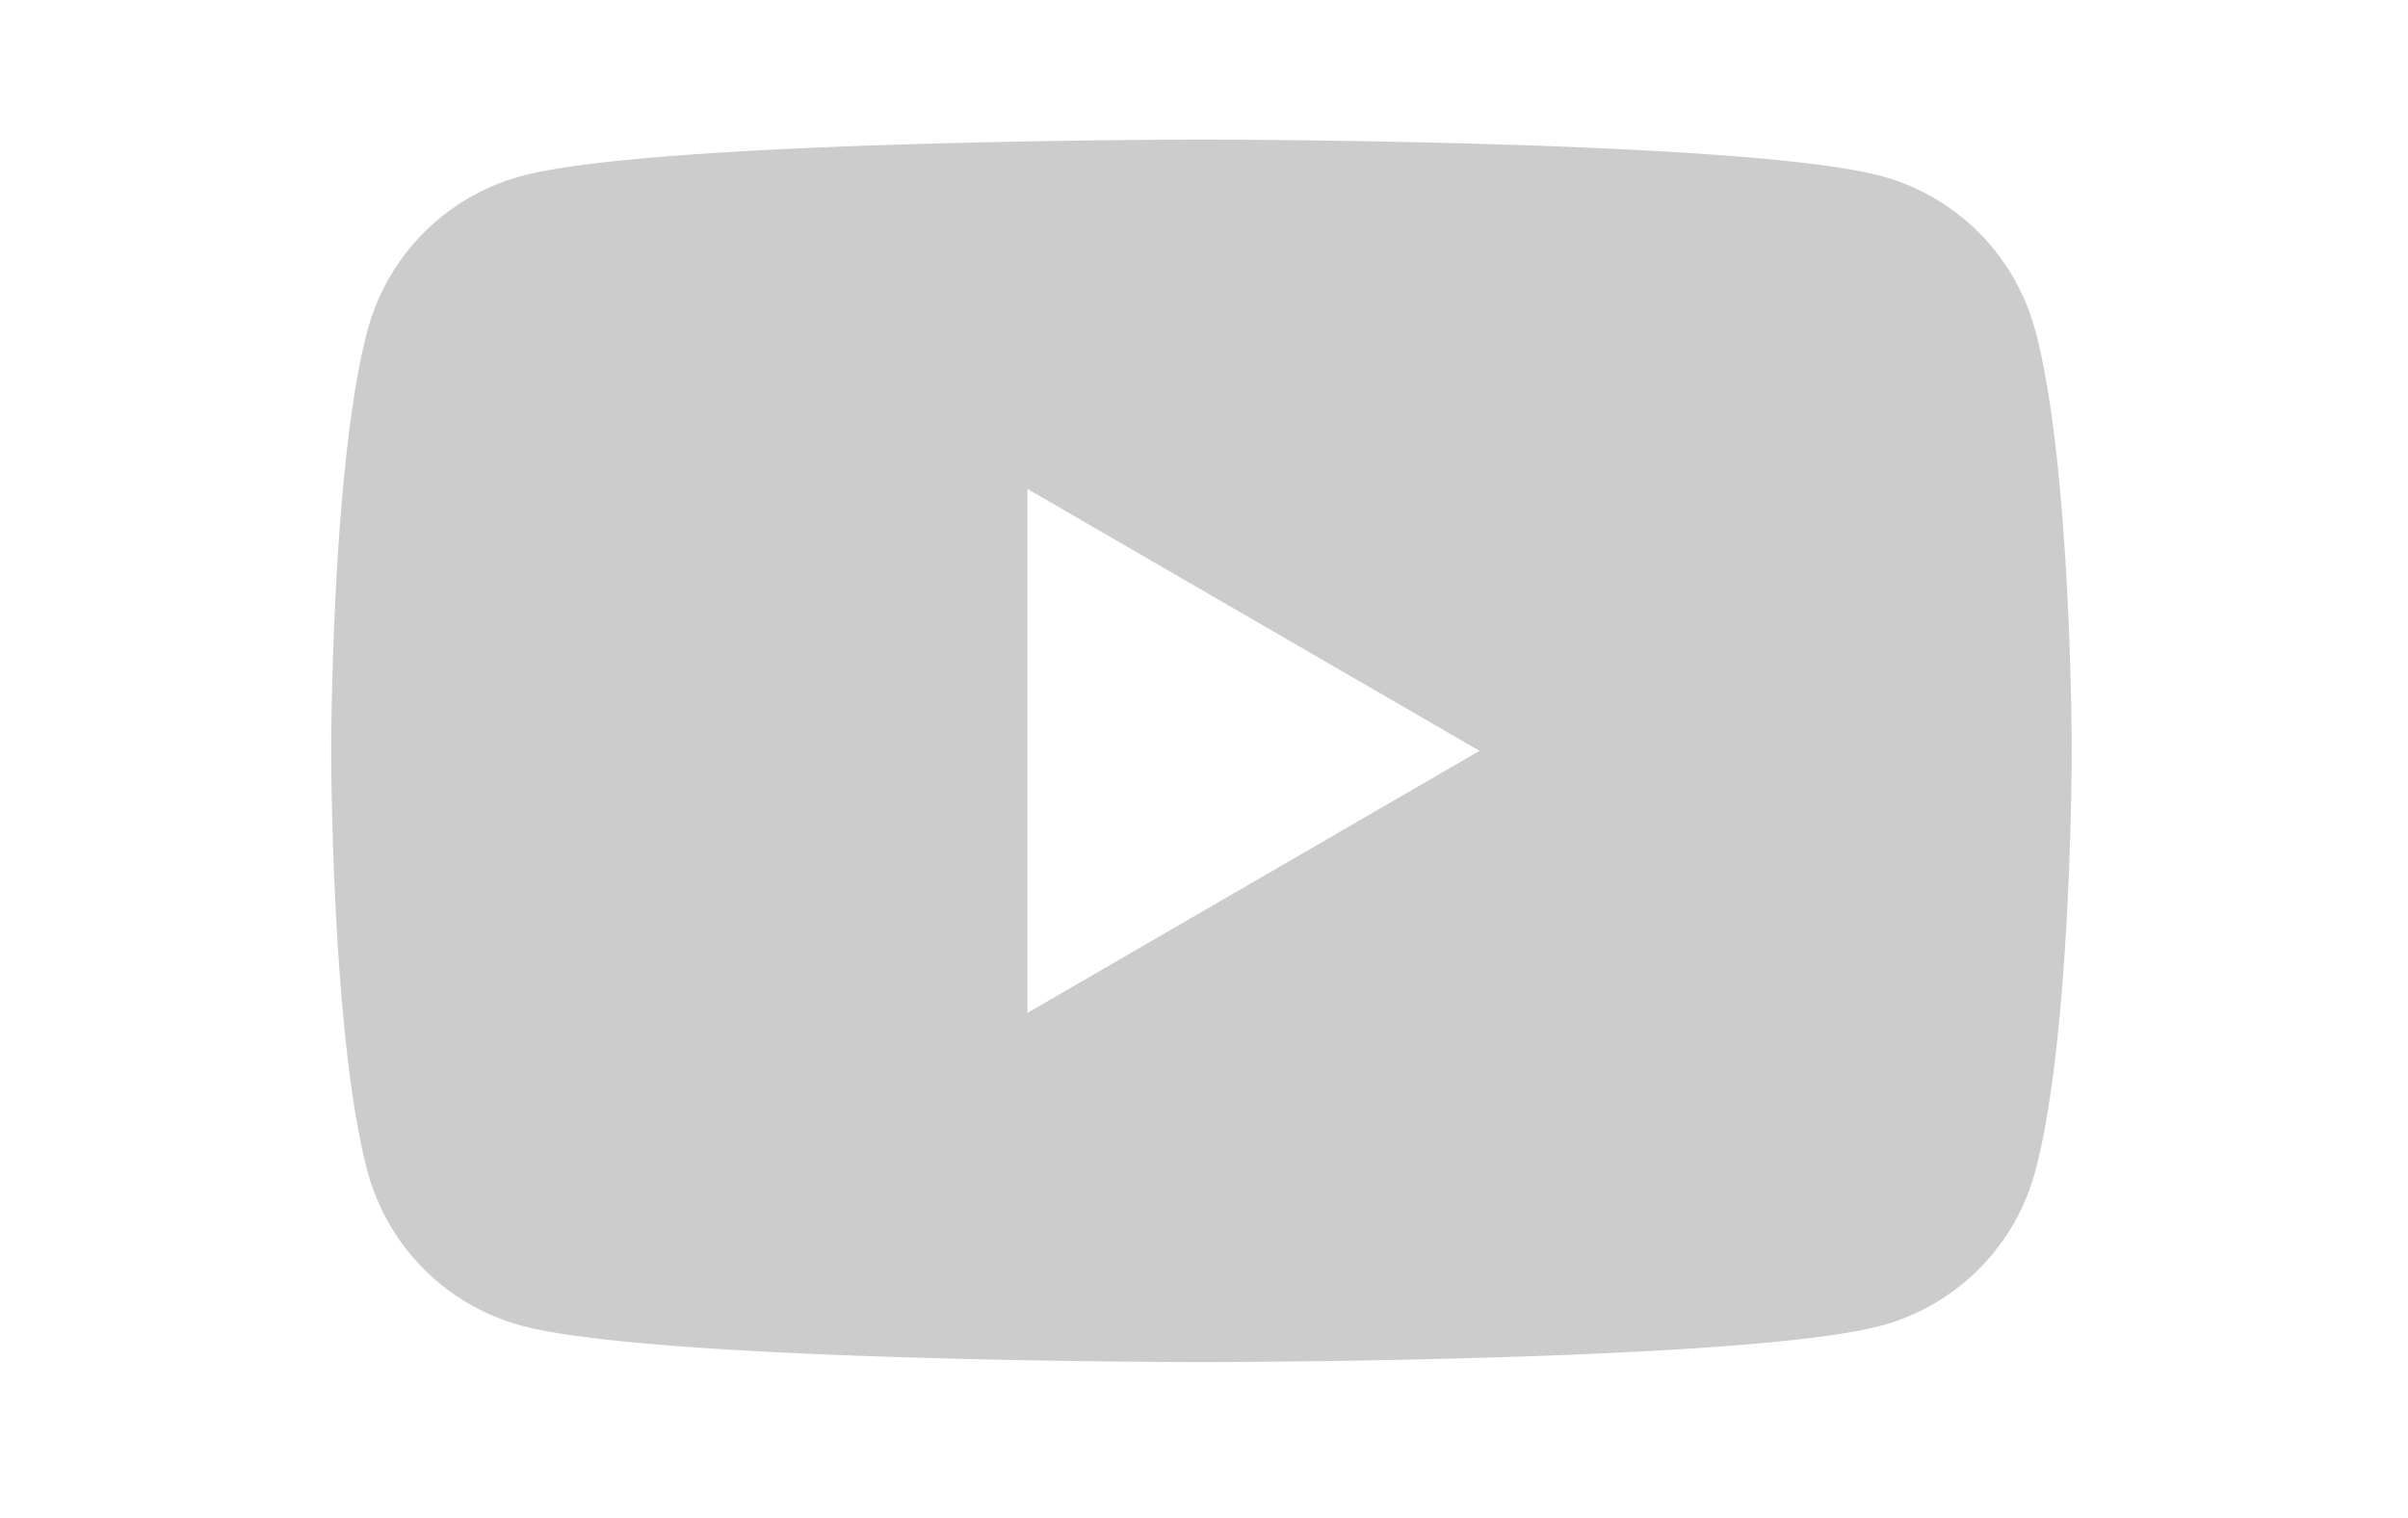 <svg id="icon_youtube" xmlns="http://www.w3.org/2000/svg" width="138" height="87" viewBox="0 0 138 87">
  <defs>
    <style>
      svg:hover .cls-1 {
        fill: red;
      }

      .cls-1 {
        transition: all 80ms cubic-bezier(.48,.22,.84,1.05) 0ms;
        fill: #ccc;
        fill-rule: evenodd;
      }

      .cls-2 {
        fill-opacity: 0;
      }
    </style>
  </defs>
  <path id="i" class="cls-1" d="M1147.64,3990.94a12.517,12.517,0,0,0-8.82-8.85c-7.78-2.09-38.97-2.09-38.97-2.09s-31.19,0-38.97,2.09a12.517,12.517,0,0,0-8.82,8.85c-2.08,7.81-2.08,24.09-2.08,24.09s0,16.29,2.08,24.09a12.517,12.517,0,0,0,8.82,8.85c7.78,2.09,38.97,2.09,38.97,2.09s31.19,0,38.97-2.09a12.517,12.517,0,0,0,8.82-8.85c2.09-7.8,2.09-24.09,2.09-24.09S1149.73,3998.75,1147.64,3990.94Zm-57.76,39.11v-30.03l25.91,15.01Z" transform="translate(-1031 -3972)"/>
  <rect id="r" class="cls-2" width="138" height="87"/>
</svg>
